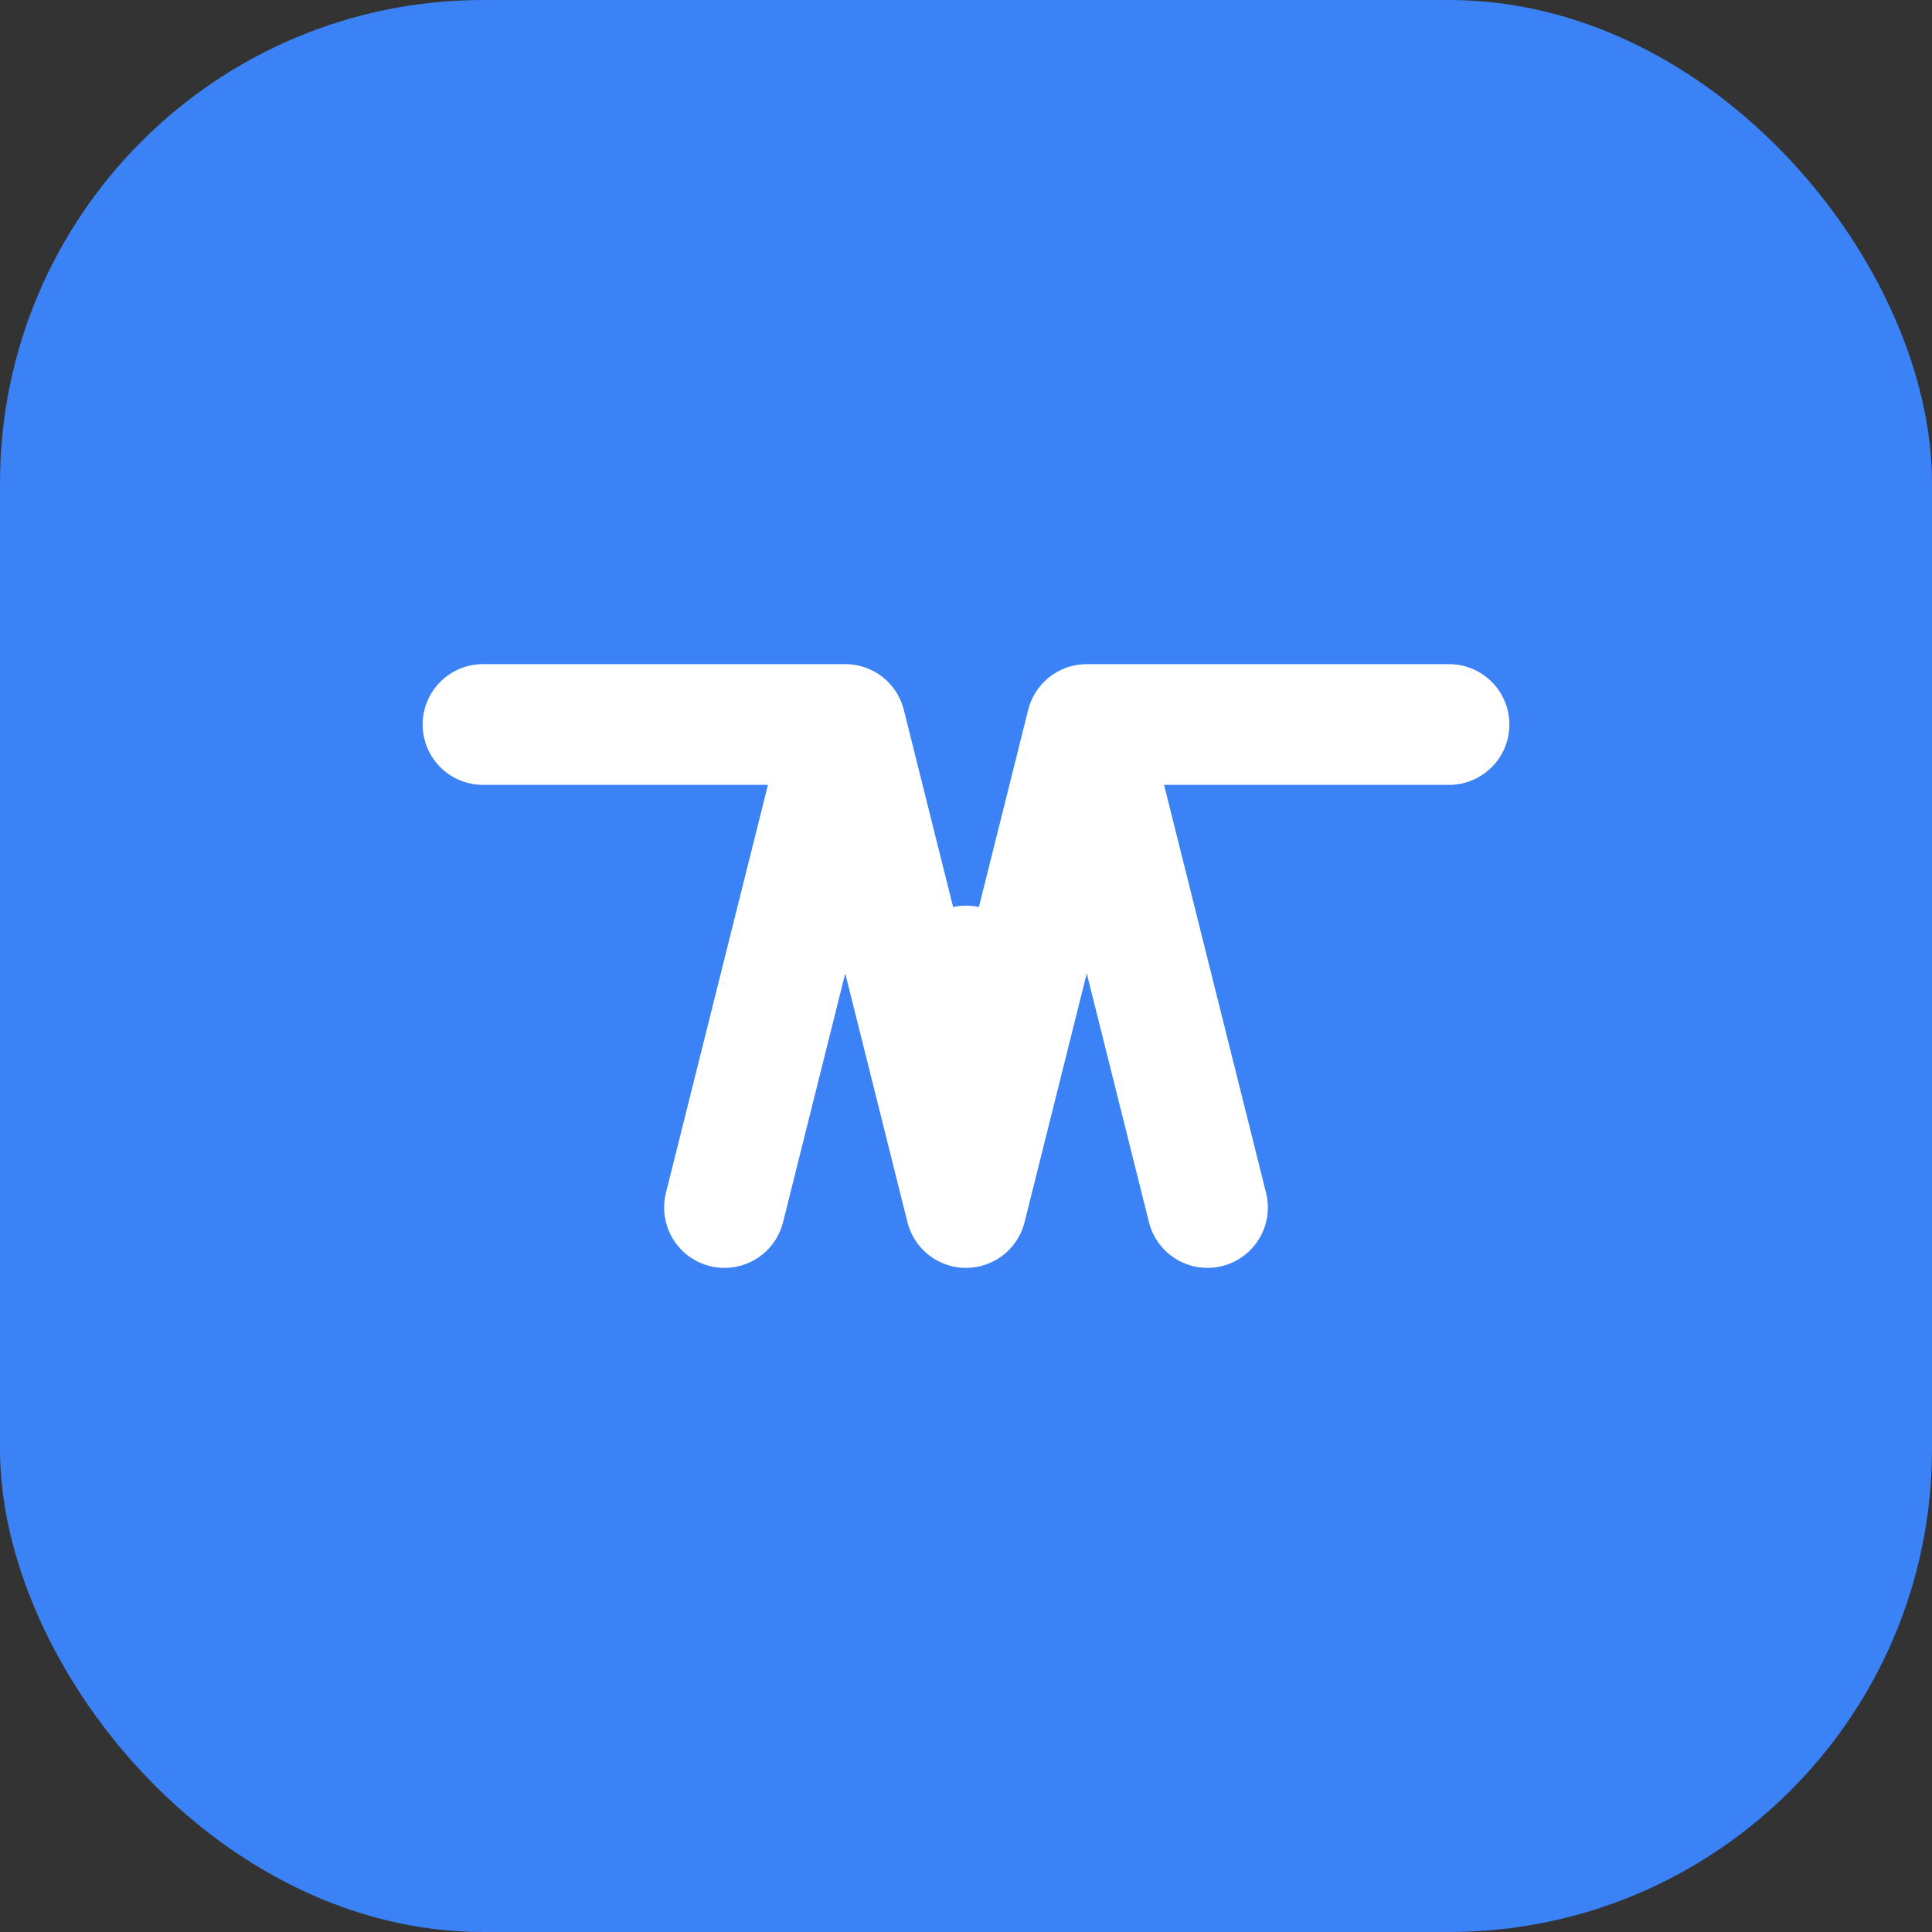 <svg width="32" height="32" viewBox="0 0 32 32" fill="none" xmlns="http://www.w3.org/2000/svg">
  <rect x="0" y="0" width="32" height="32" fill="#333333" stroke="none"/>
  <rect width="32" height="32" rx="8" fill="#3b82f6"/>
  <path d="M8 12h6l2 8 2-8h6M12 20l2-8M20 20l-2-8" stroke="white" stroke-width="2" stroke-linecap="round" stroke-linejoin="round"/>
  <circle cx="16" cy="16" r="1" fill="white"/>
</svg>